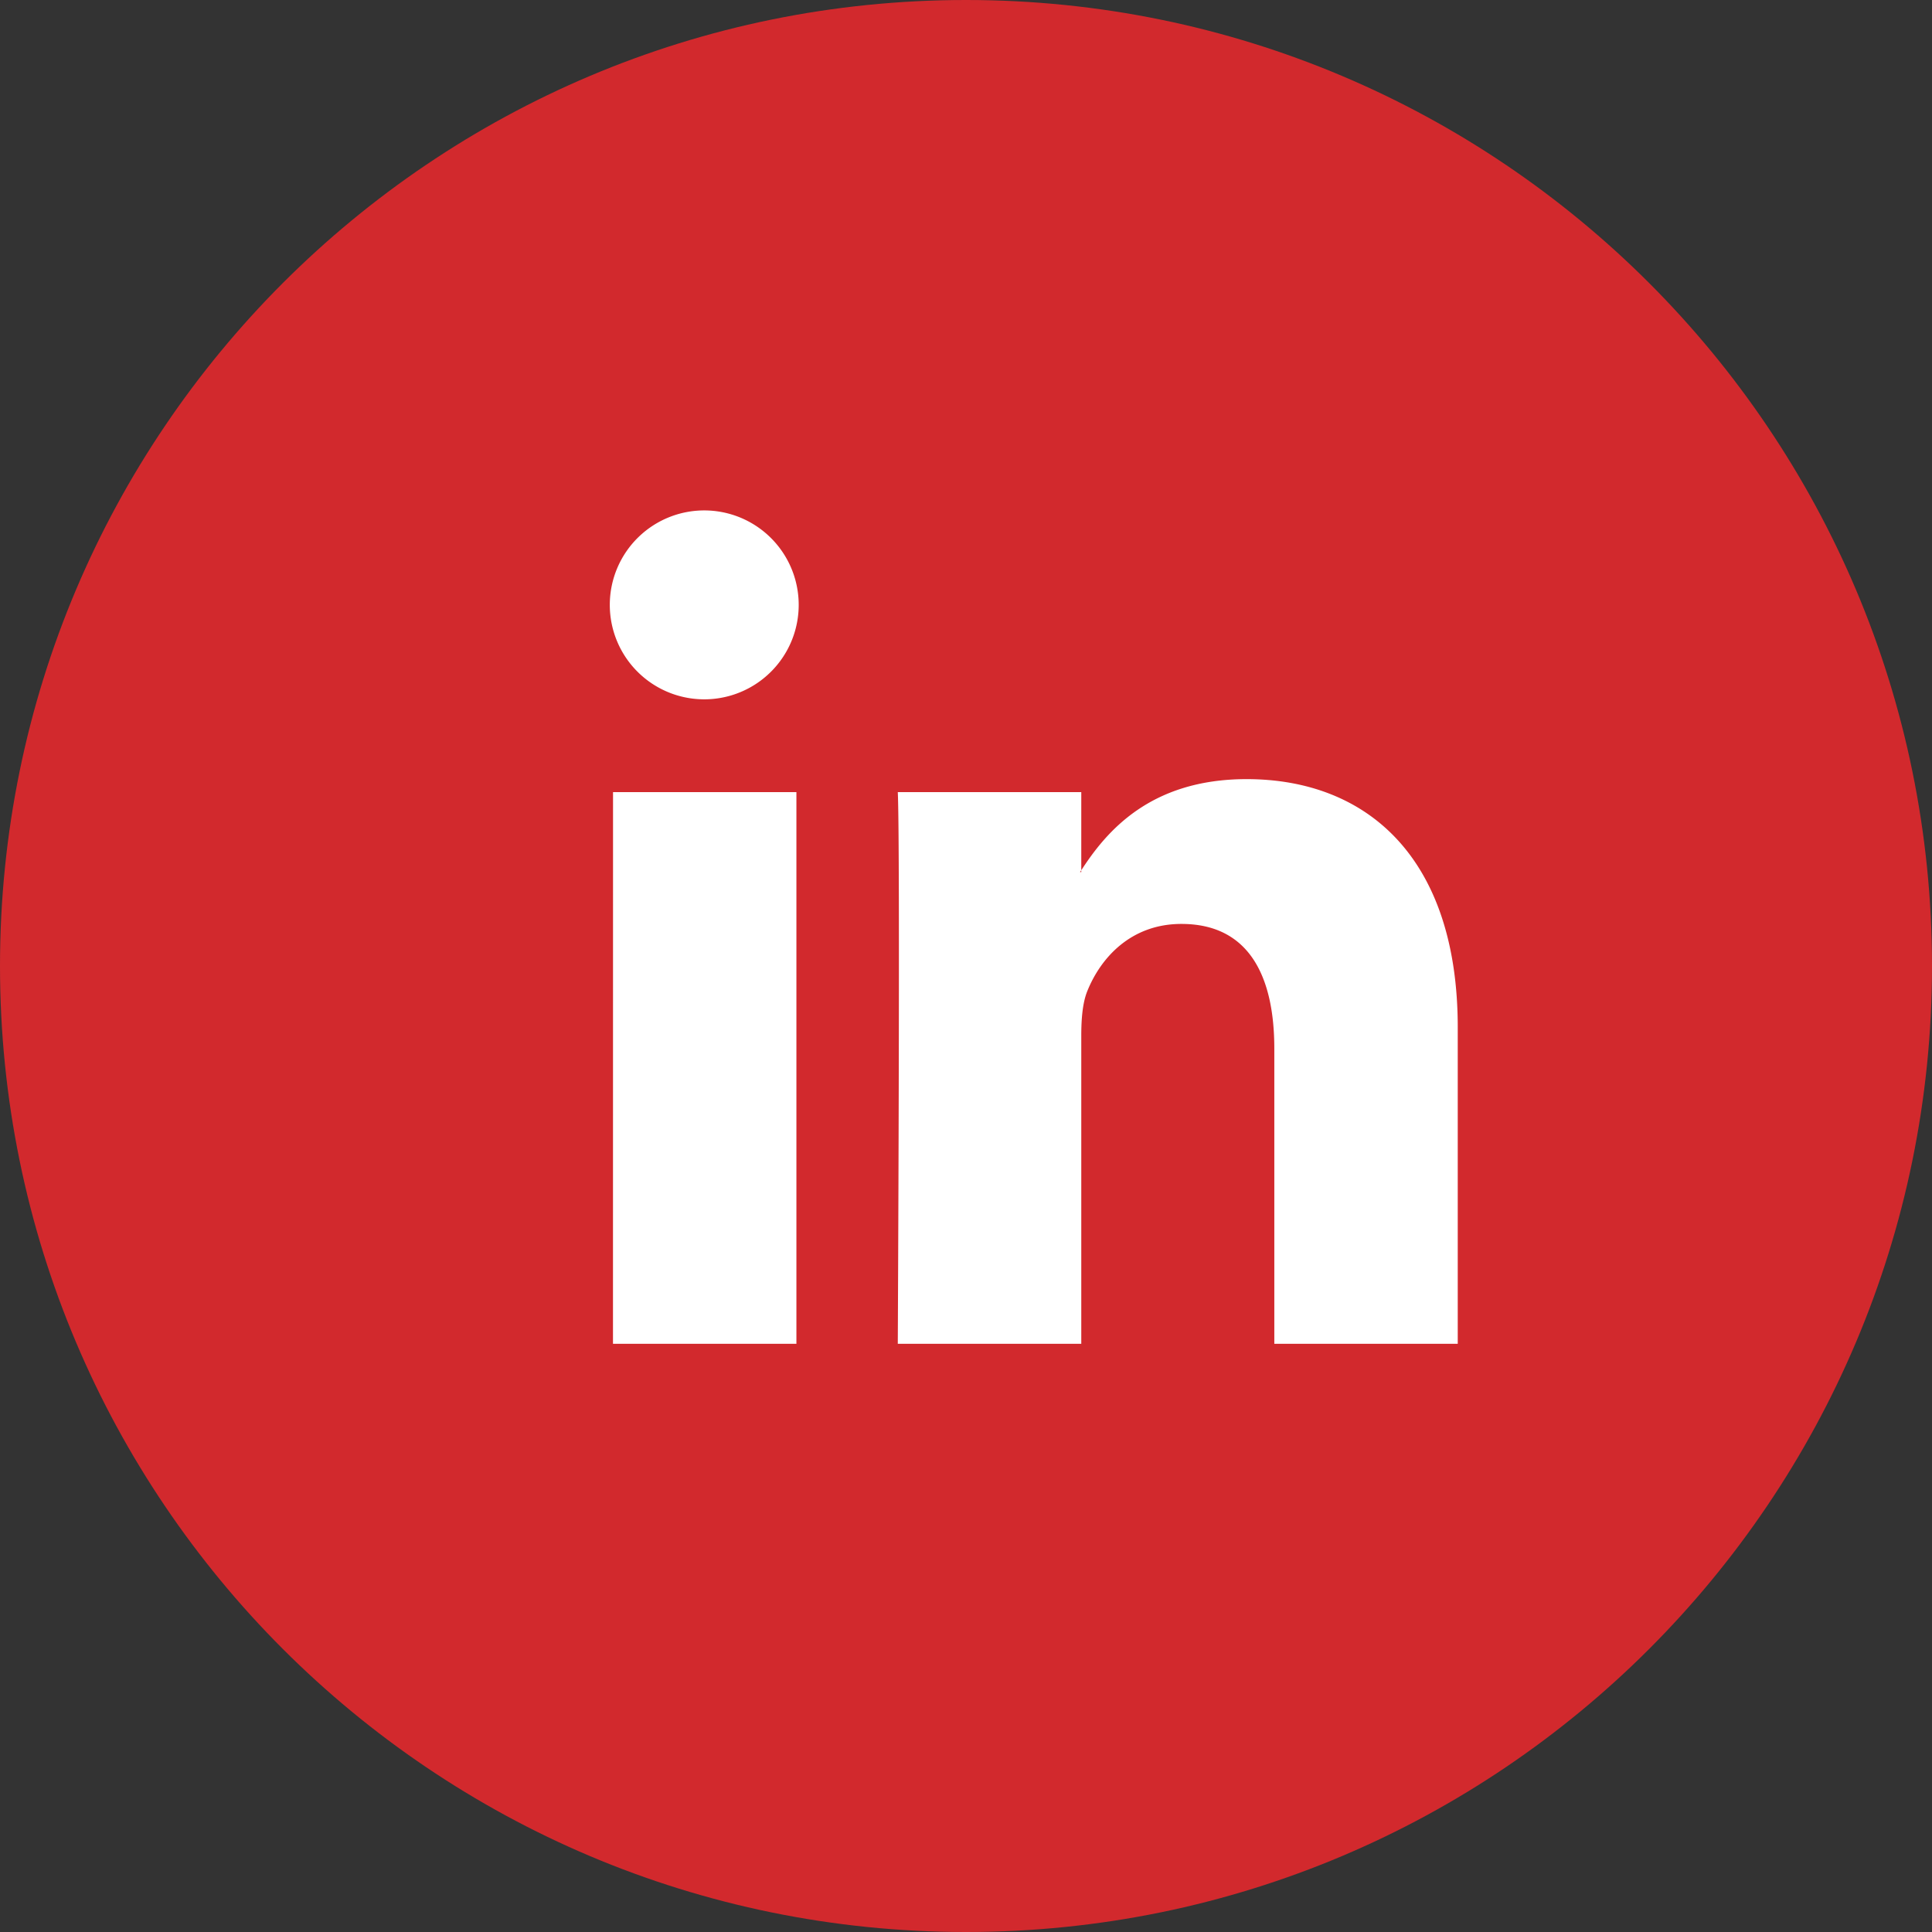 <svg xmlns="http://www.w3.org/2000/svg" width="36" height="36" viewBox="0 0 36 36"><rect x="0" y="0" width="36" height="36" fill="#333333" stroke="none"/><g><g><g><path fill="#d2292d" d="M0 18C0 8.059 8.059 0 18 0s18 8.059 18 18-8.059 18-18 18S0 27.941 0 18z"></path></g><g><g><g><g><path fill="#fff" d="M13.182 9.512a1.76 1.76 0 1 0 0 3.518 1.76 1.76 0 0 0 0-3.518zm-1.76 15.528h3.418V14.76h-3.417zm15.741-5.896c0-3.157-1.686-4.626-3.935-4.626-1.816 0-2.626.999-3.08 1.698v.034h-.023c.006-.011.016-.022.023-.034V14.76h-3.419c.047.965 0 10.28 0 10.28h3.419v-5.741c0-.308.023-.613.113-.833.248-.615.809-1.25 1.753-1.25 1.238 0 1.731.943 1.731 2.324v5.5h3.418v-5.895z"></path></g></g></g></g></g></g></svg>